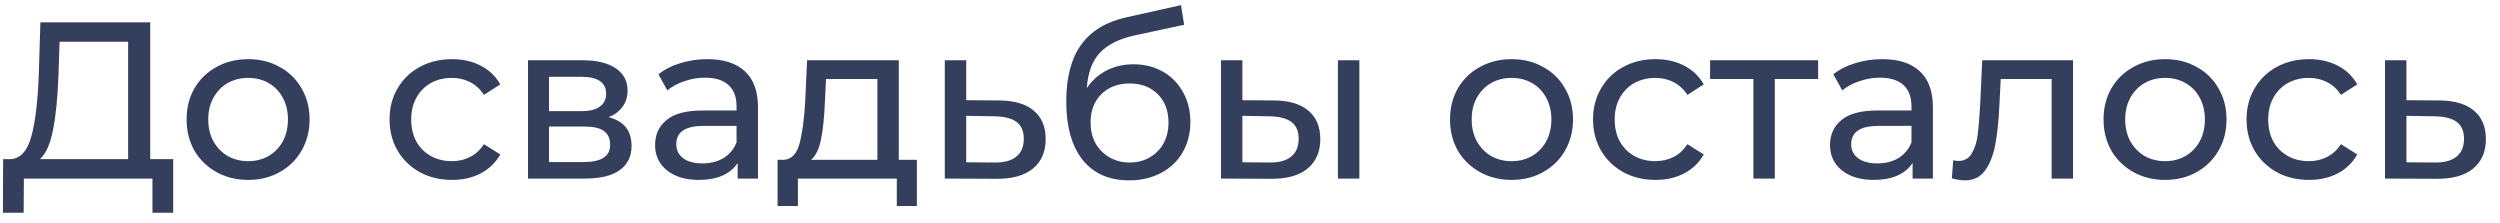<?xml version="1.0" encoding="UTF-8"?> <svg xmlns="http://www.w3.org/2000/svg" width="168" height="15" viewBox="0 0 168 15" fill="none"> <path d="M11.64 10.695V14.295H10.245V12H1.605L1.59 14.295H0.195L0.21 10.695H0.72C1.38 10.655 1.845 10.135 2.115 9.135C2.385 8.125 2.55 6.705 2.61 4.875L2.715 1.5H10.095V10.695H11.64ZM3.93 5.01C3.88 6.49 3.76 7.715 3.57 8.685C3.39 9.655 3.095 10.325 2.685 10.695H8.61V2.805H4.005L3.93 5.01ZM16.68 12.09C15.89 12.09 15.18 11.915 14.55 11.565C13.92 11.215 13.425 10.735 13.065 10.125C12.715 9.505 12.54 8.805 12.54 8.025C12.54 7.245 12.715 6.55 13.065 5.94C13.425 5.32 13.92 4.84 14.55 4.5C15.18 4.15 15.89 3.975 16.68 3.975C17.47 3.975 18.175 4.15 18.795 4.5C19.425 4.84 19.915 5.32 20.265 5.94C20.625 6.55 20.805 7.245 20.805 8.025C20.805 8.805 20.625 9.505 20.265 10.125C19.915 10.735 19.425 11.215 18.795 11.565C18.175 11.915 17.47 12.09 16.68 12.09ZM16.68 10.83C17.19 10.83 17.645 10.715 18.045 10.485C18.455 10.245 18.775 9.915 19.005 9.495C19.235 9.065 19.35 8.575 19.35 8.025C19.35 7.475 19.235 6.99 19.005 6.57C18.775 6.14 18.455 5.81 18.045 5.58C17.645 5.35 17.19 5.235 16.68 5.235C16.17 5.235 15.71 5.35 15.3 5.58C14.9 5.81 14.58 6.14 14.34 6.57C14.11 6.99 13.995 7.475 13.995 8.025C13.995 8.575 14.11 9.065 14.34 9.495C14.58 9.915 14.9 10.245 15.3 10.485C15.71 10.715 16.17 10.83 16.68 10.83ZM30.378 12.09C29.568 12.09 28.843 11.915 28.203 11.565C27.573 11.215 27.078 10.735 26.718 10.125C26.358 9.505 26.178 8.805 26.178 8.025C26.178 7.245 26.358 6.55 26.718 5.94C27.078 5.32 27.573 4.84 28.203 4.5C28.843 4.15 29.568 3.975 30.378 3.975C31.098 3.975 31.738 4.12 32.298 4.41C32.868 4.7 33.308 5.12 33.618 5.67L32.523 6.375C32.273 5.995 31.963 5.71 31.593 5.52C31.223 5.33 30.813 5.235 30.363 5.235C29.843 5.235 29.373 5.35 28.953 5.58C28.543 5.81 28.218 6.14 27.978 6.57C27.748 6.99 27.633 7.475 27.633 8.025C27.633 8.585 27.748 9.08 27.978 9.51C28.218 9.93 28.543 10.255 28.953 10.485C29.373 10.715 29.843 10.83 30.363 10.83C30.813 10.83 31.223 10.735 31.593 10.545C31.963 10.355 32.273 10.07 32.523 9.69L33.618 10.38C33.308 10.93 32.868 11.355 32.298 11.655C31.738 11.945 31.098 12.09 30.378 12.09ZM40.897 7.875C41.927 8.135 42.442 8.78 42.442 9.81C42.442 10.51 42.177 11.05 41.647 11.43C41.127 11.81 40.347 12 39.307 12H35.482V4.05H39.172C40.112 4.05 40.847 4.23 41.377 4.59C41.907 4.94 42.172 5.44 42.172 6.09C42.172 6.51 42.057 6.875 41.827 7.185C41.607 7.485 41.297 7.715 40.897 7.875ZM36.892 7.47H39.052C39.602 7.47 40.017 7.37 40.297 7.17C40.587 6.97 40.732 6.68 40.732 6.3C40.732 5.54 40.172 5.16 39.052 5.16H36.892V7.47ZM39.202 10.89C39.802 10.89 40.252 10.795 40.552 10.605C40.852 10.415 41.002 10.12 41.002 9.72C41.002 9.31 40.862 9.005 40.582 8.805C40.312 8.605 39.882 8.505 39.292 8.505H36.892V10.89H39.202ZM47.531 3.975C48.631 3.975 49.471 4.245 50.051 4.785C50.641 5.325 50.936 6.13 50.936 7.2V12H49.571V10.95C49.331 11.32 48.986 11.605 48.536 11.805C48.096 11.995 47.571 12.09 46.961 12.09C46.071 12.09 45.356 11.875 44.816 11.445C44.286 11.015 44.021 10.45 44.021 9.75C44.021 9.05 44.276 8.49 44.786 8.07C45.296 7.64 46.106 7.425 47.216 7.425H49.496V7.14C49.496 6.52 49.316 6.045 48.956 5.715C48.596 5.385 48.066 5.22 47.366 5.22C46.896 5.22 46.436 5.3 45.986 5.46C45.536 5.61 45.156 5.815 44.846 6.075L44.246 4.995C44.656 4.665 45.146 4.415 45.716 4.245C46.286 4.065 46.891 3.975 47.531 3.975ZM47.201 10.98C47.751 10.98 48.226 10.86 48.626 10.62C49.026 10.37 49.316 10.02 49.496 9.57V8.46H47.276C46.056 8.46 45.446 8.87 45.446 9.69C45.446 10.09 45.601 10.405 45.911 10.635C46.221 10.865 46.651 10.98 47.201 10.98ZM61.614 10.74V13.845H60.264V12H53.619V13.845H52.254V10.74H52.674C53.184 10.71 53.534 10.35 53.724 9.66C53.914 8.97 54.044 7.995 54.114 6.735L54.234 4.05H60.399V10.74H61.614ZM55.434 6.84C55.394 7.84 55.309 8.67 55.179 9.33C55.059 9.98 54.834 10.45 54.504 10.74H58.959V5.31H55.509L55.434 6.84ZM67.165 6.75C68.175 6.76 68.945 6.99 69.475 7.44C70.005 7.89 70.27 8.525 70.27 9.345C70.27 10.205 69.98 10.87 69.4 11.34C68.83 11.8 68.01 12.025 66.94 12.015L63.49 12V4.05H64.93V6.735L67.165 6.75ZM66.82 10.92C67.47 10.93 67.96 10.8 68.29 10.53C68.63 10.26 68.8 9.86 68.8 9.33C68.8 8.81 68.635 8.43 68.305 8.19C67.985 7.95 67.49 7.825 66.82 7.815L64.93 7.785V10.905L66.82 10.92ZM76.168 4.32C76.908 4.32 77.568 4.485 78.148 4.815C78.728 5.145 79.178 5.605 79.498 6.195C79.828 6.775 79.993 7.44 79.993 8.19C79.993 8.96 79.818 9.645 79.468 10.245C79.128 10.835 78.643 11.295 78.013 11.625C77.393 11.955 76.683 12.12 75.883 12.12C74.533 12.12 73.488 11.66 72.748 10.74C72.018 9.81 71.653 8.505 71.653 6.825C71.653 5.195 71.988 3.92 72.658 3C73.328 2.07 74.353 1.455 75.733 1.155L79.363 0.345L79.573 1.665L76.228 2.385C75.188 2.615 74.413 3.005 73.903 3.555C73.393 4.105 73.103 4.895 73.033 5.925C73.373 5.415 73.813 5.02 74.353 4.74C74.893 4.46 75.498 4.32 76.168 4.32ZM75.913 10.92C76.423 10.92 76.873 10.805 77.263 10.575C77.663 10.345 77.973 10.03 78.193 9.63C78.413 9.22 78.523 8.755 78.523 8.235C78.523 7.445 78.283 6.81 77.803 6.33C77.323 5.85 76.693 5.61 75.913 5.61C75.133 5.61 74.498 5.85 74.008 6.33C73.528 6.81 73.288 7.445 73.288 8.235C73.288 8.755 73.398 9.22 73.618 9.63C73.848 10.03 74.163 10.345 74.563 10.575C74.963 10.805 75.413 10.92 75.913 10.92ZM85.634 6.75C86.634 6.76 87.399 6.99 87.929 7.44C88.459 7.89 88.724 8.525 88.724 9.345C88.724 10.205 88.434 10.87 87.854 11.34C87.284 11.8 86.464 12.025 85.394 12.015L82.049 12V4.05H83.489V6.735L85.634 6.75ZM89.909 4.05H91.349V12H89.909V4.05ZM85.289 10.92C85.939 10.93 86.429 10.8 86.759 10.53C87.099 10.26 87.269 9.86 87.269 9.33C87.269 8.81 87.104 8.43 86.774 8.19C86.444 7.95 85.949 7.825 85.289 7.815L83.489 7.785V10.905L85.289 10.92ZM101.582 12.09C100.792 12.09 100.082 11.915 99.452 11.565C98.822 11.215 98.327 10.735 97.967 10.125C97.617 9.505 97.442 8.805 97.442 8.025C97.442 7.245 97.617 6.55 97.967 5.94C98.327 5.32 98.822 4.84 99.452 4.5C100.082 4.15 100.792 3.975 101.582 3.975C102.372 3.975 103.077 4.15 103.697 4.5C104.327 4.84 104.817 5.32 105.167 5.94C105.527 6.55 105.707 7.245 105.707 8.025C105.707 8.805 105.527 9.505 105.167 10.125C104.817 10.735 104.327 11.215 103.697 11.565C103.077 11.915 102.372 12.09 101.582 12.09ZM101.582 10.83C102.092 10.83 102.547 10.715 102.947 10.485C103.357 10.245 103.677 9.915 103.907 9.495C104.137 9.065 104.252 8.575 104.252 8.025C104.252 7.475 104.137 6.99 103.907 6.57C103.677 6.14 103.357 5.81 102.947 5.58C102.547 5.35 102.092 5.235 101.582 5.235C101.072 5.235 100.612 5.35 100.202 5.58C99.802 5.81 99.482 6.14 99.242 6.57C99.012 6.99 98.897 7.475 98.897 8.025C98.897 8.575 99.012 9.065 99.242 9.495C99.482 9.915 99.802 10.245 100.202 10.485C100.612 10.715 101.072 10.83 101.582 10.83ZM111.252 12.09C110.442 12.09 109.717 11.915 109.077 11.565C108.447 11.215 107.952 10.735 107.592 10.125C107.232 9.505 107.052 8.805 107.052 8.025C107.052 7.245 107.232 6.55 107.592 5.94C107.952 5.32 108.447 4.84 109.077 4.5C109.717 4.15 110.442 3.975 111.252 3.975C111.972 3.975 112.612 4.12 113.172 4.41C113.742 4.7 114.182 5.12 114.492 5.67L113.397 6.375C113.147 5.995 112.837 5.71 112.467 5.52C112.097 5.33 111.687 5.235 111.237 5.235C110.717 5.235 110.247 5.35 109.827 5.58C109.417 5.81 109.092 6.14 108.852 6.57C108.622 6.99 108.507 7.475 108.507 8.025C108.507 8.585 108.622 9.08 108.852 9.51C109.092 9.93 109.417 10.255 109.827 10.485C110.247 10.715 110.717 10.83 111.237 10.83C111.687 10.83 112.097 10.735 112.467 10.545C112.837 10.355 113.147 10.07 113.397 9.69L114.492 10.38C114.182 10.93 113.742 11.355 113.172 11.655C112.612 11.945 111.972 12.09 111.252 12.09ZM122.178 5.31H119.268V12H117.828V5.31H114.918V4.05H122.178V5.31ZM126.486 3.975C127.586 3.975 128.426 4.245 129.006 4.785C129.596 5.325 129.891 6.13 129.891 7.2V12H128.526V10.95C128.286 11.32 127.941 11.605 127.491 11.805C127.051 11.995 126.526 12.09 125.916 12.09C125.026 12.09 124.311 11.875 123.771 11.445C123.241 11.015 122.976 10.45 122.976 9.75C122.976 9.05 123.231 8.49 123.741 8.07C124.251 7.64 125.061 7.425 126.171 7.425H128.451V7.14C128.451 6.52 128.271 6.045 127.911 5.715C127.551 5.385 127.021 5.22 126.321 5.22C125.851 5.22 125.391 5.3 124.941 5.46C124.491 5.61 124.111 5.815 123.801 6.075L123.201 4.995C123.611 4.665 124.101 4.415 124.671 4.245C125.241 4.065 125.846 3.975 126.486 3.975ZM126.156 10.98C126.706 10.98 127.181 10.86 127.581 10.62C127.981 10.37 128.271 10.02 128.451 9.57V8.46H126.231C125.011 8.46 124.401 8.87 124.401 9.69C124.401 10.09 124.556 10.405 124.866 10.635C125.176 10.865 125.606 10.98 126.156 10.98ZM139.309 4.05V12H137.869V5.31H134.449L134.359 7.08C134.309 8.15 134.214 9.045 134.074 9.765C133.934 10.475 133.704 11.045 133.384 11.475C133.064 11.905 132.619 12.12 132.049 12.12C131.789 12.12 131.494 12.075 131.164 11.985L131.254 10.77C131.384 10.8 131.504 10.815 131.614 10.815C132.014 10.815 132.314 10.64 132.514 10.29C132.714 9.94 132.844 9.525 132.904 9.045C132.964 8.565 133.019 7.88 133.069 6.99L133.204 4.05H139.309ZM145.498 12.09C144.708 12.09 143.998 11.915 143.368 11.565C142.738 11.215 142.243 10.735 141.883 10.125C141.533 9.505 141.358 8.805 141.358 8.025C141.358 7.245 141.533 6.55 141.883 5.94C142.243 5.32 142.738 4.84 143.368 4.5C143.998 4.15 144.708 3.975 145.498 3.975C146.288 3.975 146.993 4.15 147.613 4.5C148.243 4.84 148.733 5.32 149.083 5.94C149.443 6.55 149.623 7.245 149.623 8.025C149.623 8.805 149.443 9.505 149.083 10.125C148.733 10.735 148.243 11.215 147.613 11.565C146.993 11.915 146.288 12.09 145.498 12.09ZM145.498 10.83C146.008 10.83 146.463 10.715 146.863 10.485C147.273 10.245 147.593 9.915 147.823 9.495C148.053 9.065 148.168 8.575 148.168 8.025C148.168 7.475 148.053 6.99 147.823 6.57C147.593 6.14 147.273 5.81 146.863 5.58C146.463 5.35 146.008 5.235 145.498 5.235C144.988 5.235 144.528 5.35 144.118 5.58C143.718 5.81 143.398 6.14 143.158 6.57C142.928 6.99 142.813 7.475 142.813 8.025C142.813 8.575 142.928 9.065 143.158 9.495C143.398 9.915 143.718 10.245 144.118 10.485C144.528 10.715 144.988 10.83 145.498 10.83ZM155.168 12.09C154.358 12.09 153.633 11.915 152.993 11.565C152.363 11.215 151.868 10.735 151.508 10.125C151.148 9.505 150.968 8.805 150.968 8.025C150.968 7.245 151.148 6.55 151.508 5.94C151.868 5.32 152.363 4.84 152.993 4.5C153.633 4.15 154.358 3.975 155.168 3.975C155.888 3.975 156.528 4.12 157.088 4.41C157.658 4.7 158.098 5.12 158.408 5.67L157.313 6.375C157.063 5.995 156.753 5.71 156.383 5.52C156.013 5.33 155.603 5.235 155.153 5.235C154.633 5.235 154.163 5.35 153.743 5.58C153.333 5.81 153.008 6.14 152.768 6.57C152.538 6.99 152.423 7.475 152.423 8.025C152.423 8.585 152.538 9.08 152.768 9.51C153.008 9.93 153.333 10.255 153.743 10.485C154.163 10.715 154.633 10.83 155.153 10.83C155.603 10.83 156.013 10.735 156.383 10.545C156.753 10.355 157.063 10.07 157.313 9.69L158.408 10.38C158.098 10.93 157.658 11.355 157.088 11.655C156.528 11.945 155.888 12.09 155.168 12.09ZM163.947 6.75C164.957 6.76 165.727 6.99 166.257 7.44C166.787 7.89 167.052 8.525 167.052 9.345C167.052 10.205 166.762 10.87 166.182 11.34C165.612 11.8 164.792 12.025 163.722 12.015L160.272 12V4.05H161.712V6.735L163.947 6.75ZM163.602 10.92C164.252 10.93 164.742 10.8 165.072 10.53C165.412 10.26 165.582 9.86 165.582 9.33C165.582 8.81 165.417 8.43 165.087 8.19C164.767 7.95 164.272 7.825 163.602 7.815L161.712 7.785V10.905L163.602 10.92Z" fill="#343F5D"></path> </svg> 